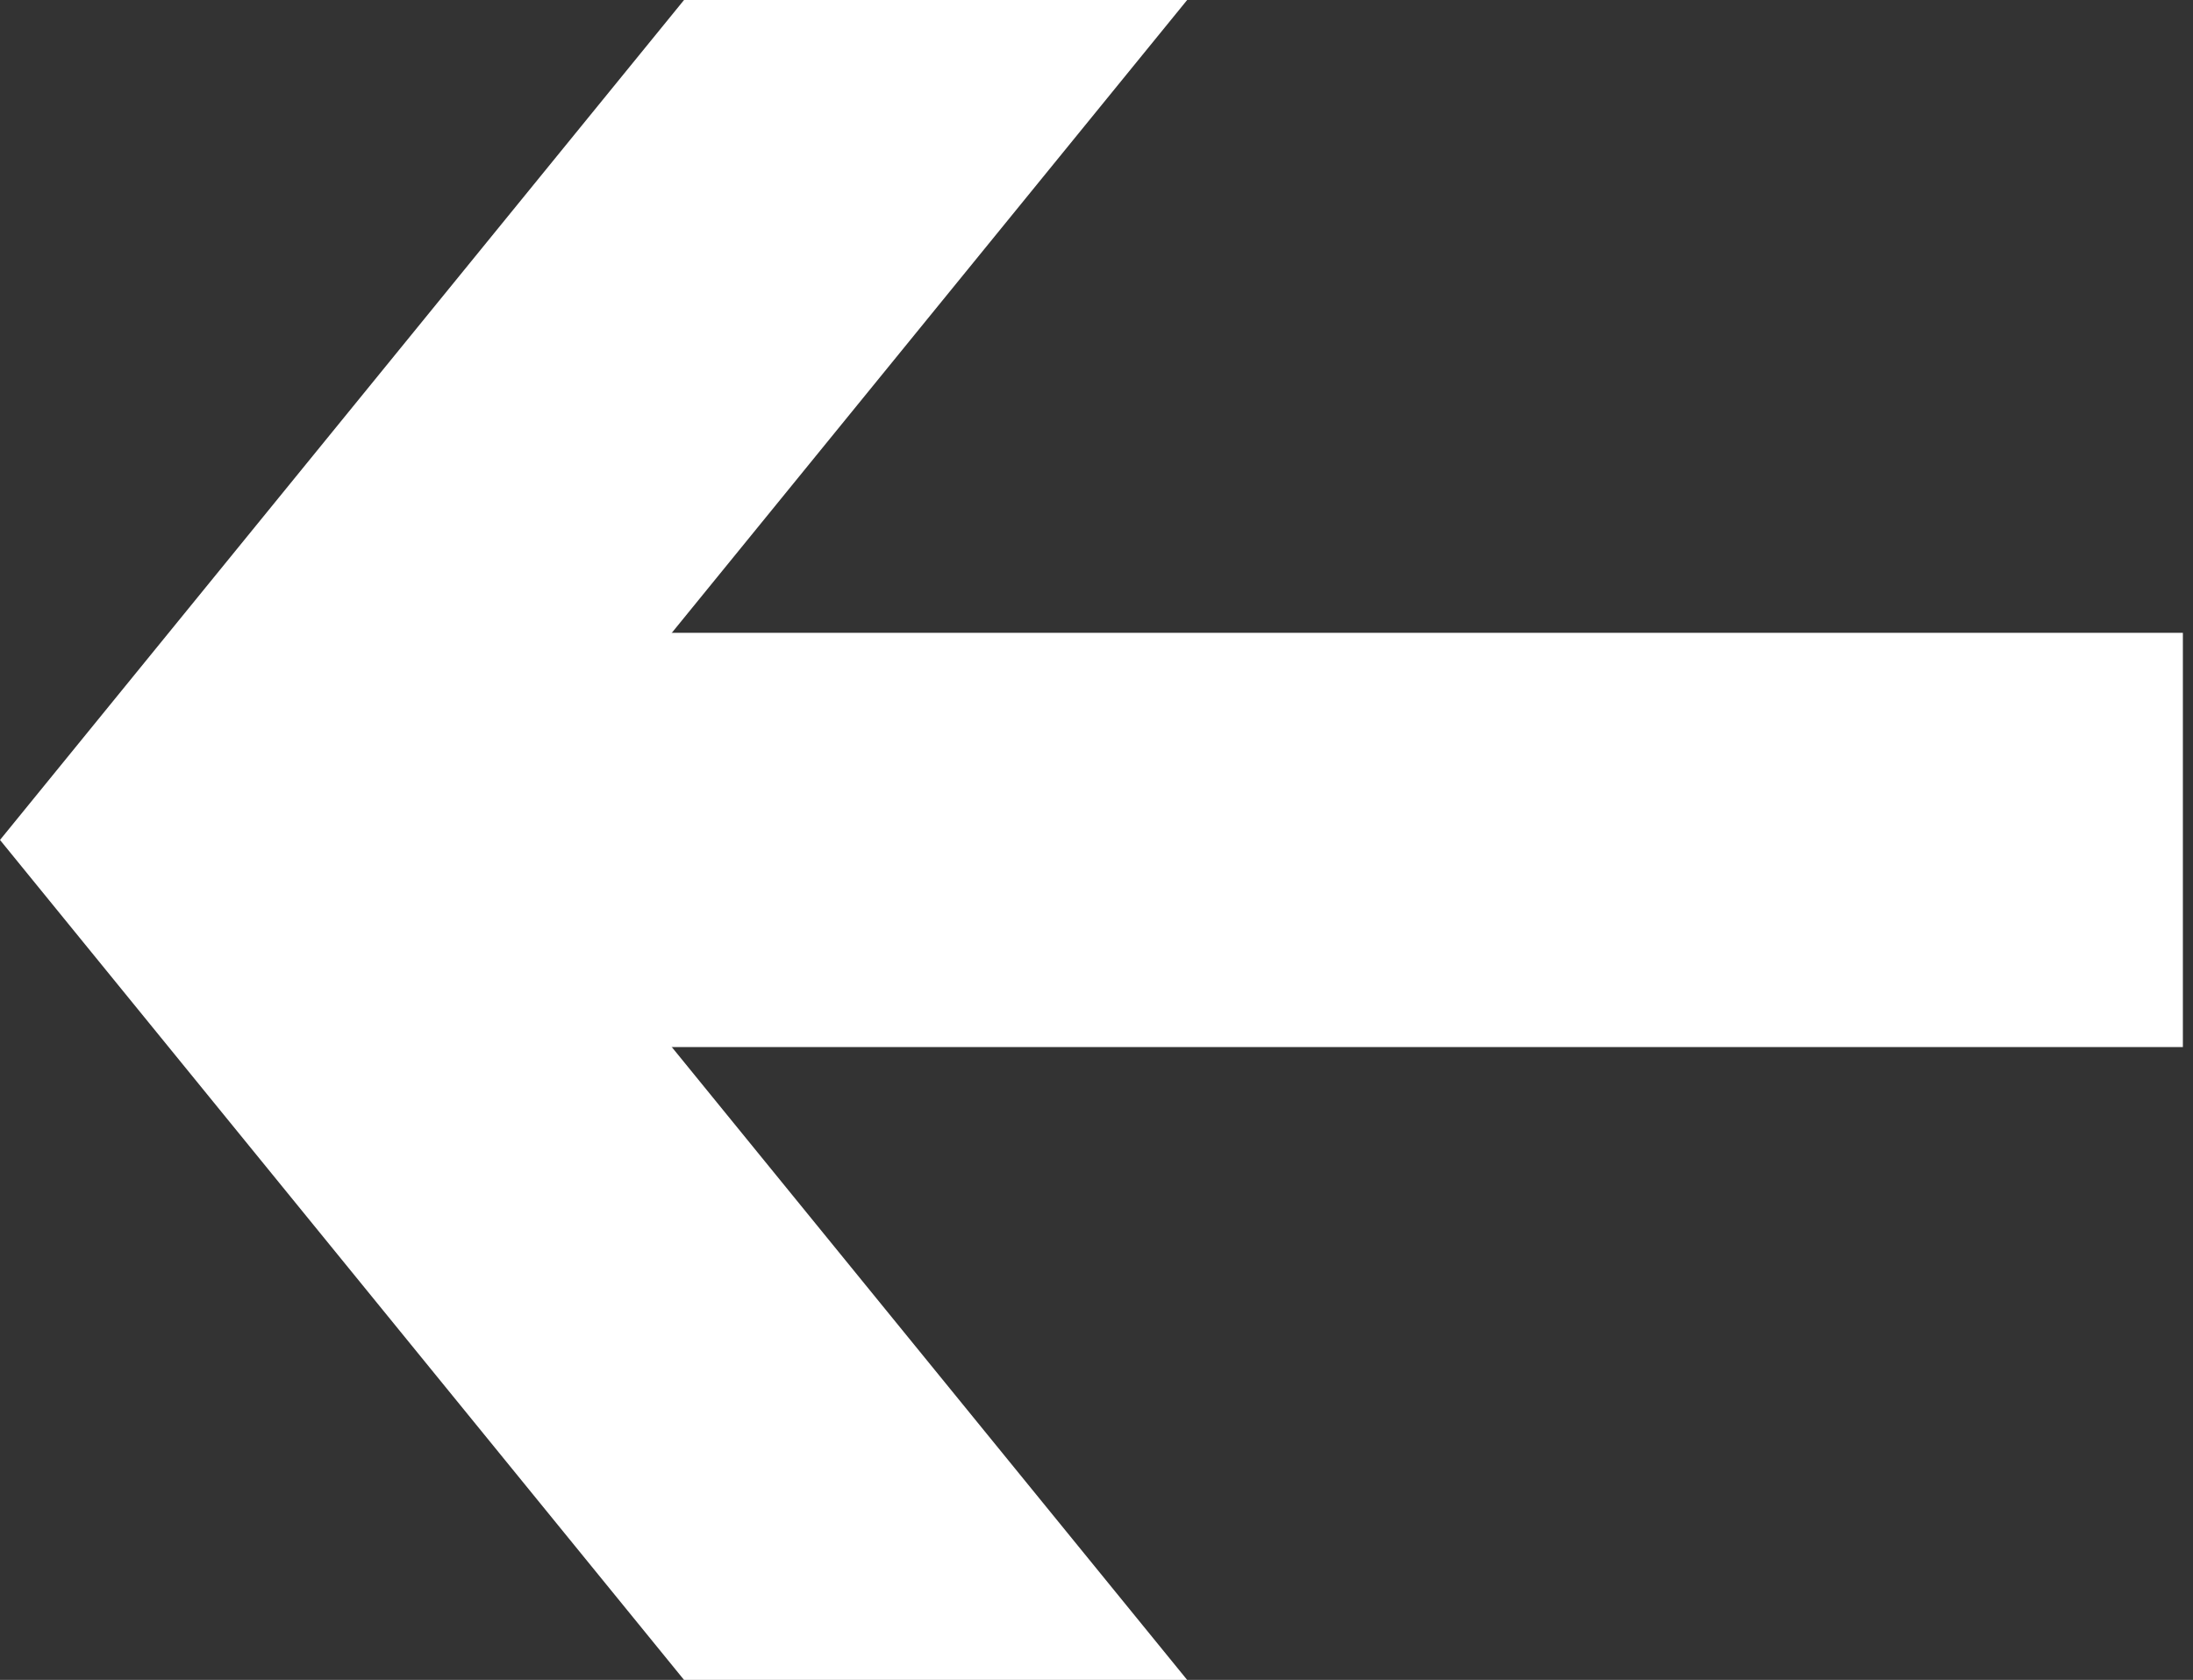 <svg width="47" height="36" viewBox="0 0 47 36" fill="none" xmlns="http://www.w3.org/2000/svg">
<rect x="0" y="0" width="47" height="36" fill="#333333" stroke="none"/>
<g clip-path="url(#clip0_2258_782)">
<path d="M14.66 36L25.443 36L10.783 18L25.443 0L14.66 -9.42699e-07L5.38831e-06 18L14.66 36Z" fill="white"/>
<path d="M8.408 22.439L46.783 22.439L46.783 13.561L8.408 13.561L8.408 22.439Z" fill="white"/>
</g>
<defs>
<clipPath id="clip0_2258_782">
<rect width="46.783" height="36" fill="white" transform="translate(46.783 36) rotate(-180)"/>
</clipPath>
</defs>
</svg>
